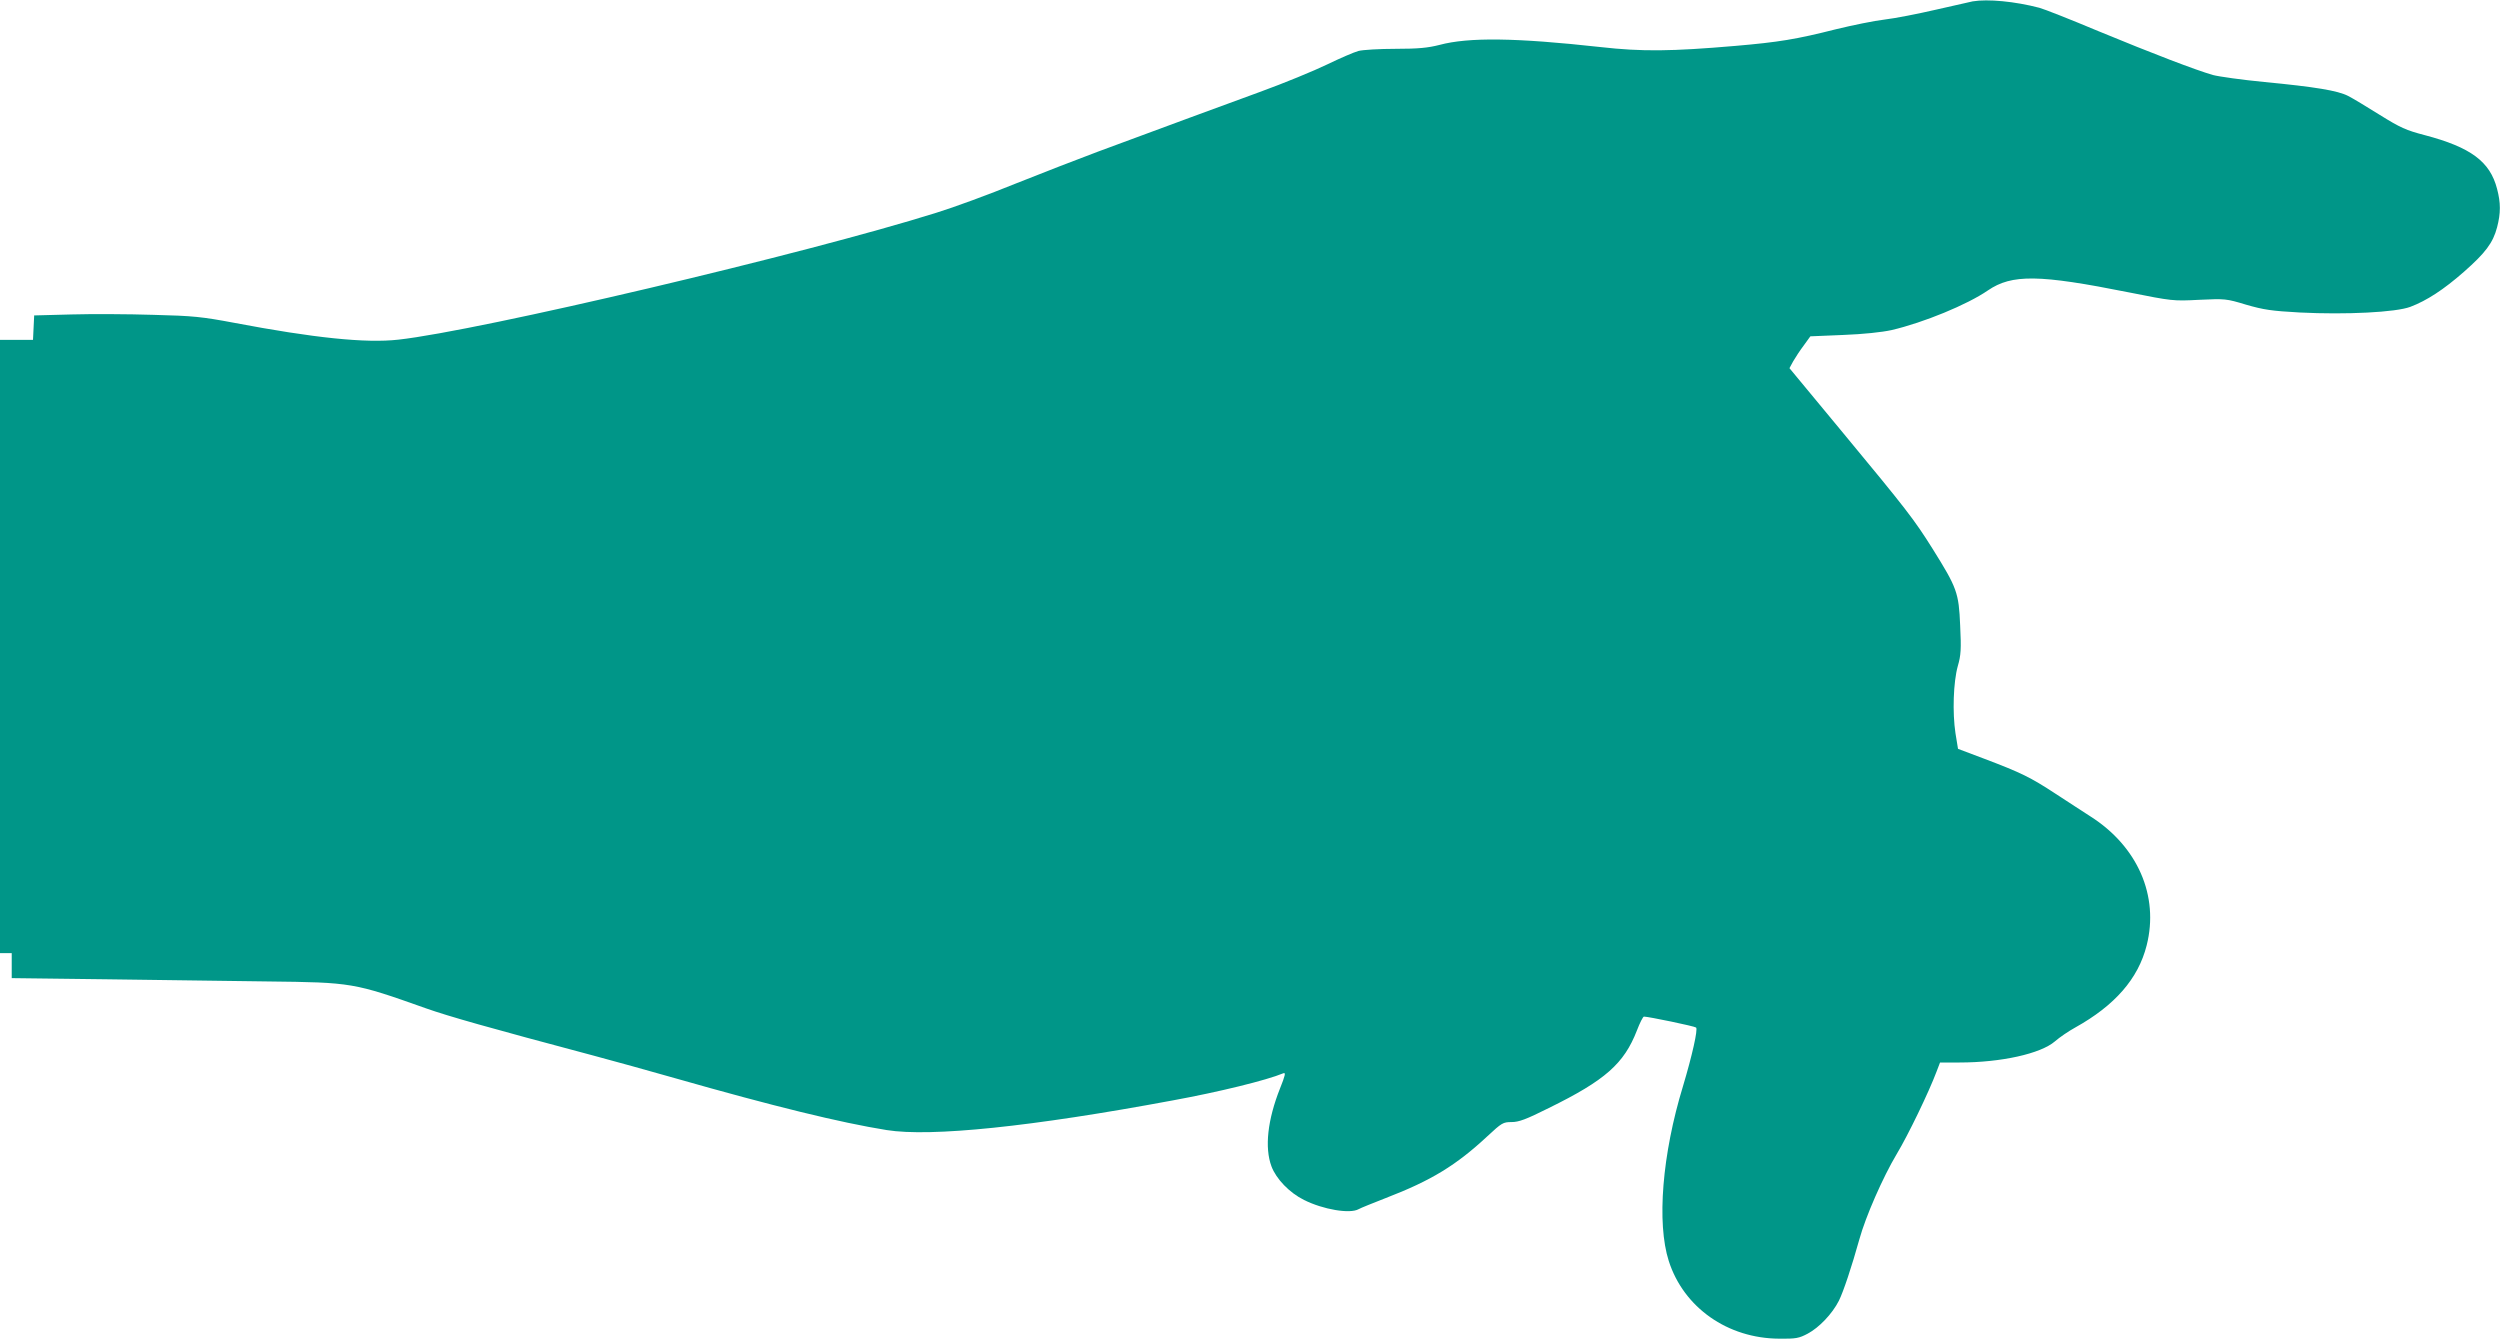 <?xml version="1.0" standalone="no"?>
<!DOCTYPE svg PUBLIC "-//W3C//DTD SVG 20010904//EN"
 "http://www.w3.org/TR/2001/REC-SVG-20010904/DTD/svg10.dtd">
<svg version="1.0" xmlns="http://www.w3.org/2000/svg"
 width="1280pt" height="686pt" viewBox="0 0 1280 686"
 preserveAspectRatio="xMidYMid meet">
<g transform="translate(0,686) scale(0.1,-0.1)"
fill="#009688" stroke="none">
<path d="M10100 6853 c-14 -3 -99 -22 -190 -43 -91 -21 -208 -44 -260 -50 -52
-6 -165 -29 -251 -50 -201 -51 -293 -66 -514 -85 -326 -28 -478 -30 -690 -6
-435 48 -676 51 -825 11 -59 -15 -108 -20 -225 -20 -82 0 -168 -5 -190 -11
-22 -6 -94 -37 -160 -69 -66 -32 -221 -96 -345 -141 -216 -79 -458 -168 -830
-306 -96 -36 -285 -109 -420 -163 -135 -55 -317 -122 -405 -149 -671 -211
-2340 -604 -2755 -650 -168 -19 -434 9 -840 86 -165 31 -210 36 -415 41 -126
4 -315 5 -420 2 l-190 -5 -3 -62 -3 -63 -84 0 -85 0 0 -1570 0 -1570 30 0 30
0 0 -64 0 -64 488 -6 c268 -4 638 -9 822 -11 433 -5 440 -6 812 -138 113 -40
317 -98 858 -242 96 -26 283 -77 415 -115 505 -144 848 -228 1085 -266 226
-36 741 17 1465 152 235 43 480 103 566 139 13 5 9 -12 -17 -77 -64 -161 -80
-304 -44 -400 24 -64 92 -135 167 -172 98 -49 235 -72 279 -47 10 6 73 31 139
57 234 90 361 168 521 317 73 68 80 72 123 72 38 0 75 14 191 72 289 142 385
227 451 397 15 39 31 71 36 71 23 0 259 -49 267 -56 10 -9 -20 -143 -67 -300
-107 -350 -135 -701 -73 -895 76 -238 301 -397 566 -398 85 -1 101 2 146 26
58 31 125 101 159 168 23 46 66 175 105 315 32 116 120 317 191 436 59 98 165
318 204 422 l18 47 100 0 c212 0 415 45 488 108 24 21 71 53 104 71 203 113
323 250 366 421 64 253 -46 506 -288 660 -38 24 -118 77 -180 117 -127 83
-173 106 -363 178 l-135 51 -13 80 c-16 105 -11 262 12 344 16 55 18 86 12
208 -7 168 -16 192 -141 392 -95 151 -130 197 -468 605 l-265 320 19 35 c11
19 35 56 54 81 l34 47 168 7 c104 4 198 14 248 25 163 38 387 130 493 203 123
84 262 82 722 -10 221 -44 227 -45 360 -38 132 6 138 6 240 -25 90 -26 130
-32 275 -40 237 -12 492 1 566 29 84 32 169 87 274 179 110 97 149 148 170
228 19 73 19 125 0 197 -36 140 -135 213 -370 275 -96 25 -125 38 -231 104
-67 42 -140 86 -162 97 -53 27 -167 46 -427 71 -115 11 -235 28 -265 36 -90
26 -309 110 -585 224 -143 60 -280 114 -303 120 -126 33 -265 46 -342 33z"/>
</g>
</svg>
